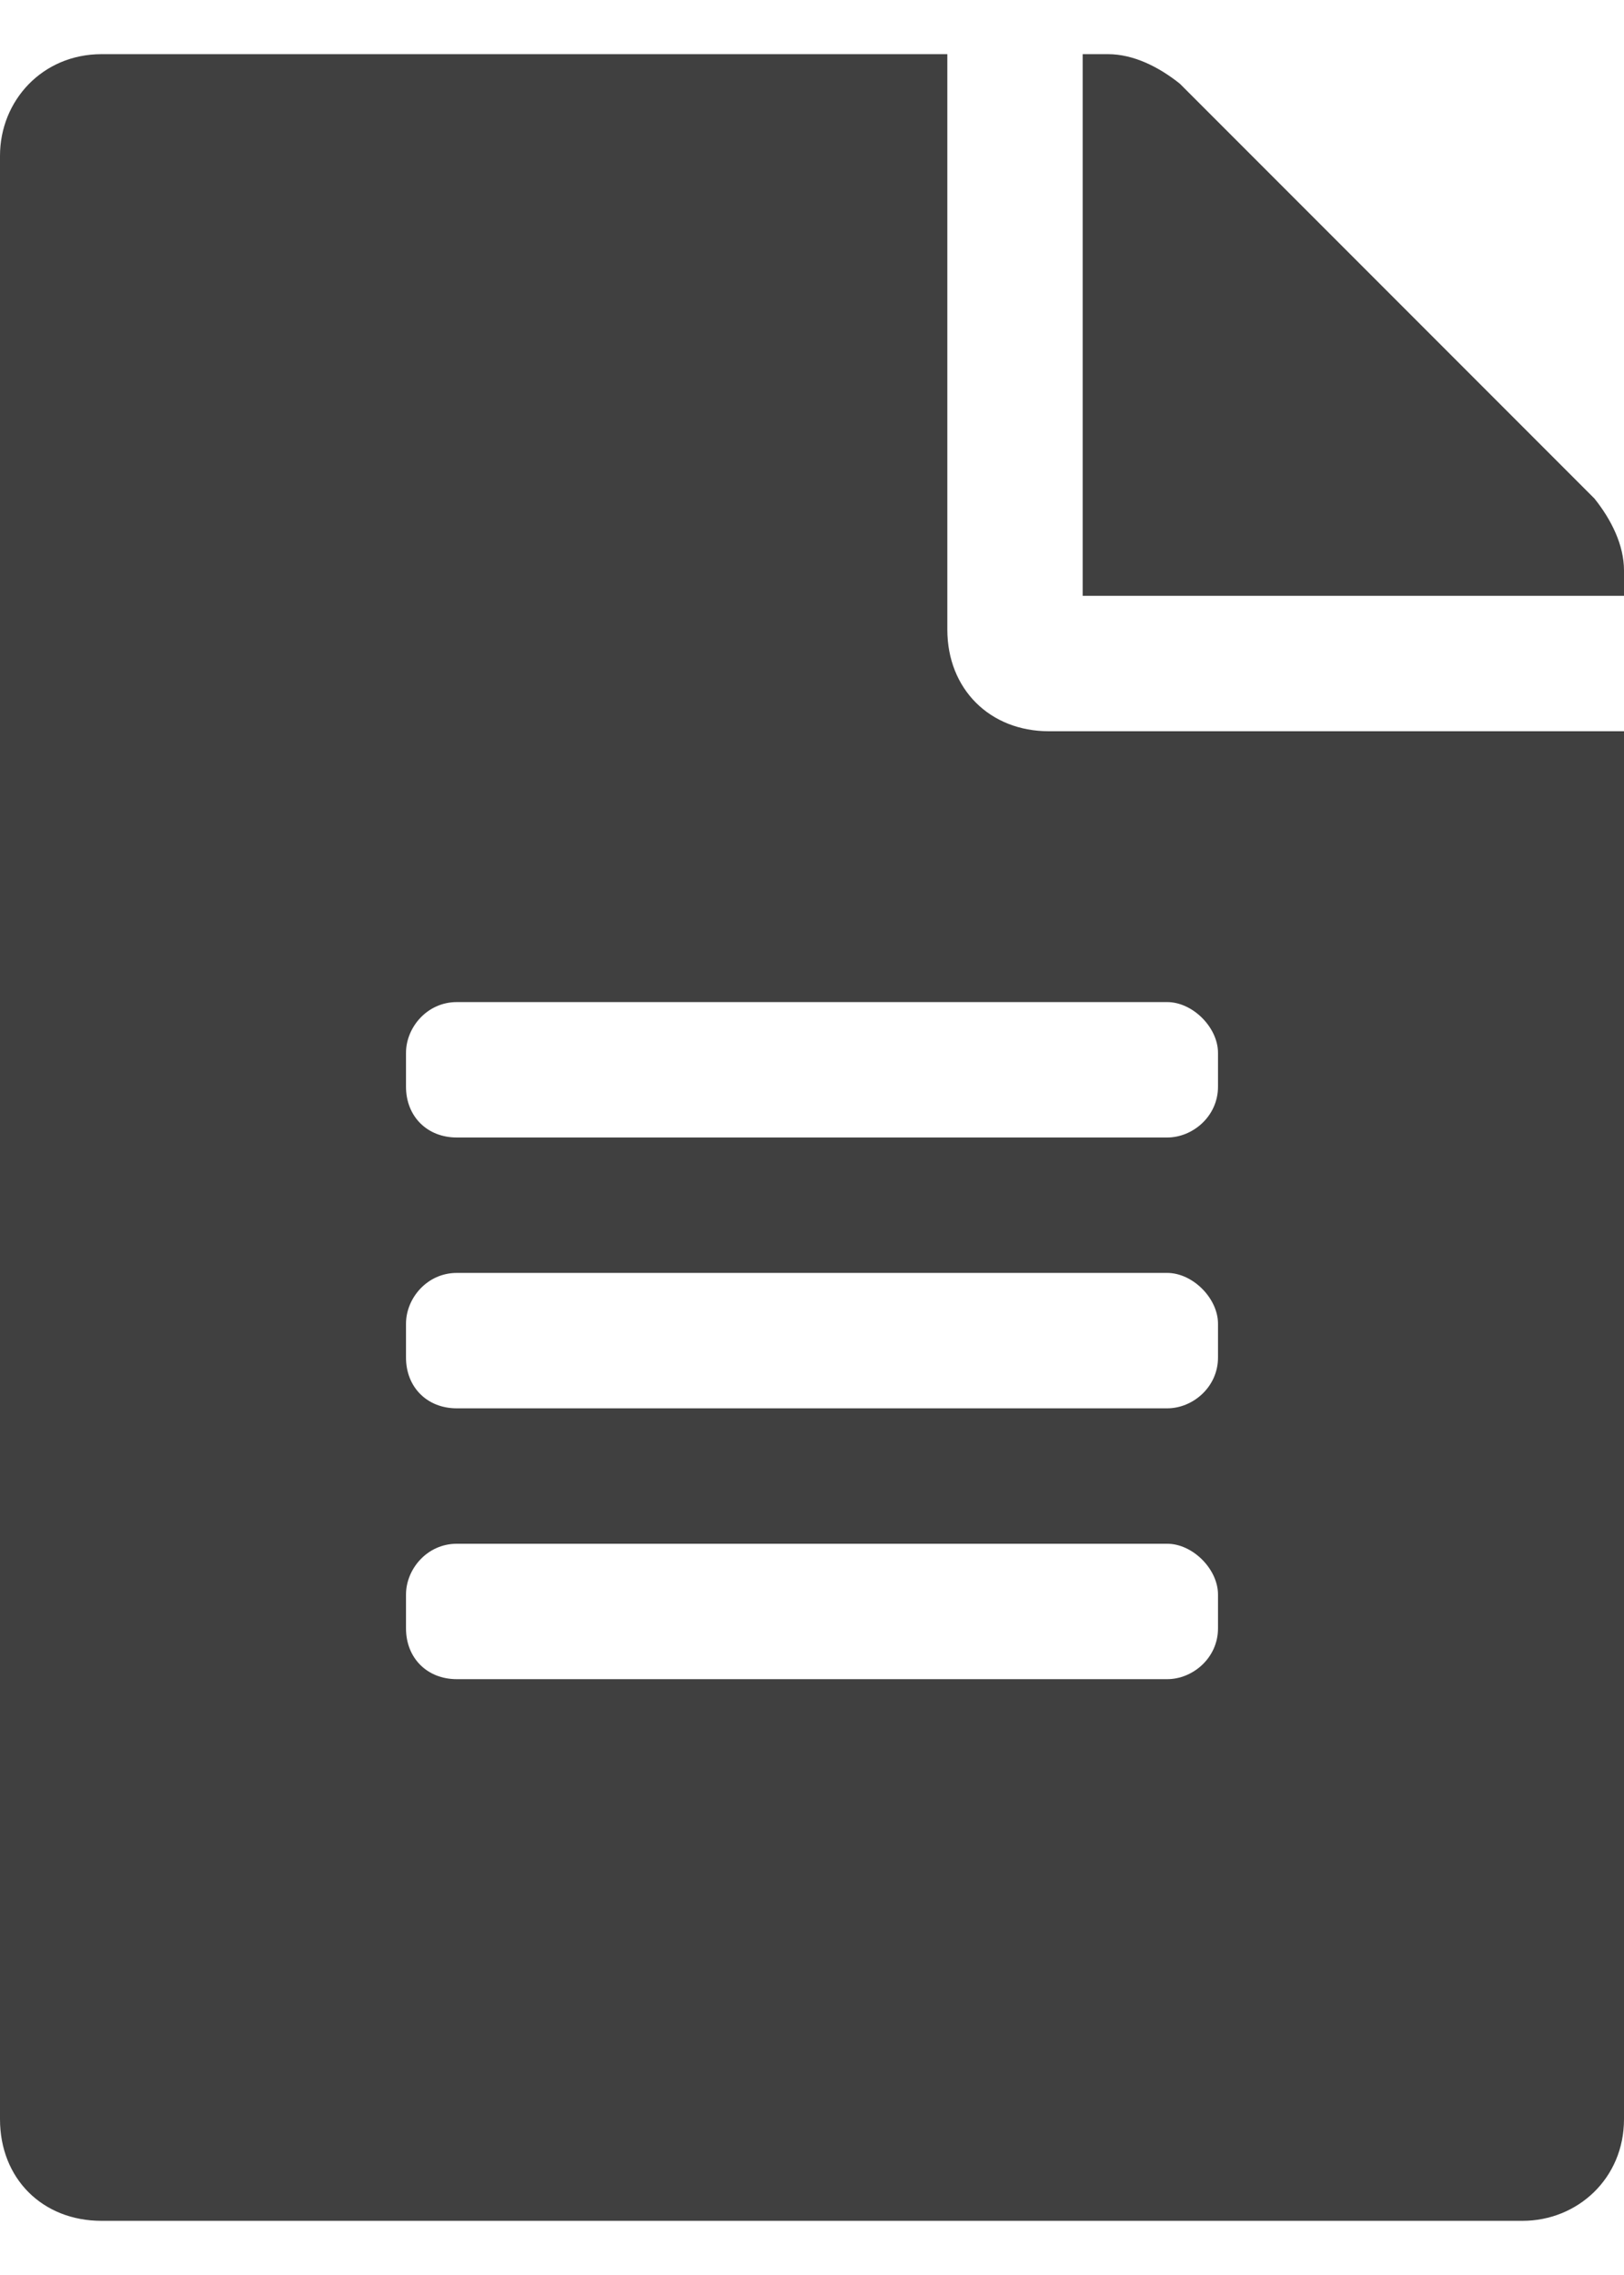 <svg width="15" height="21" viewBox="0 0 15 21" fill="none" xmlns="http://www.w3.org/2000/svg">
<path d="M8.75 5.812C8.75 6.359 9.141 6.75 9.688 6.75H15V19.562C15 20.109 14.57 20.5 14.062 20.5H0.938C0.391 20.5 0 20.109 0 19.562V1.438C0 0.93 0.391 0.5 0.938 0.5H8.75V5.812ZM11.25 15.031V14.719C11.25 14.484 11.016 14.25 10.781 14.25H4.219C3.945 14.25 3.75 14.484 3.75 14.719V15.031C3.75 15.305 3.945 15.5 4.219 15.5H10.781C11.016 15.5 11.25 15.305 11.25 15.031ZM11.25 12.531V12.219C11.25 11.984 11.016 11.75 10.781 11.75H4.219C3.945 11.75 3.75 11.984 3.75 12.219V12.531C3.75 12.805 3.945 13 4.219 13H10.781C11.016 13 11.25 12.805 11.25 12.531ZM11.25 9.719C11.25 9.484 11.016 9.25 10.781 9.25H4.219C3.945 9.25 3.75 9.484 3.75 9.719V10.031C3.75 10.305 3.945 10.5 4.219 10.5H10.781C11.016 10.5 11.25 10.305 11.25 10.031V9.719ZM15 5.266V5.5H10V0.5H10.234C10.469 0.5 10.703 0.617 10.898 0.773L14.727 4.602C14.883 4.797 15 5.031 15 5.266Z" fill="#404040"/>
</svg>

